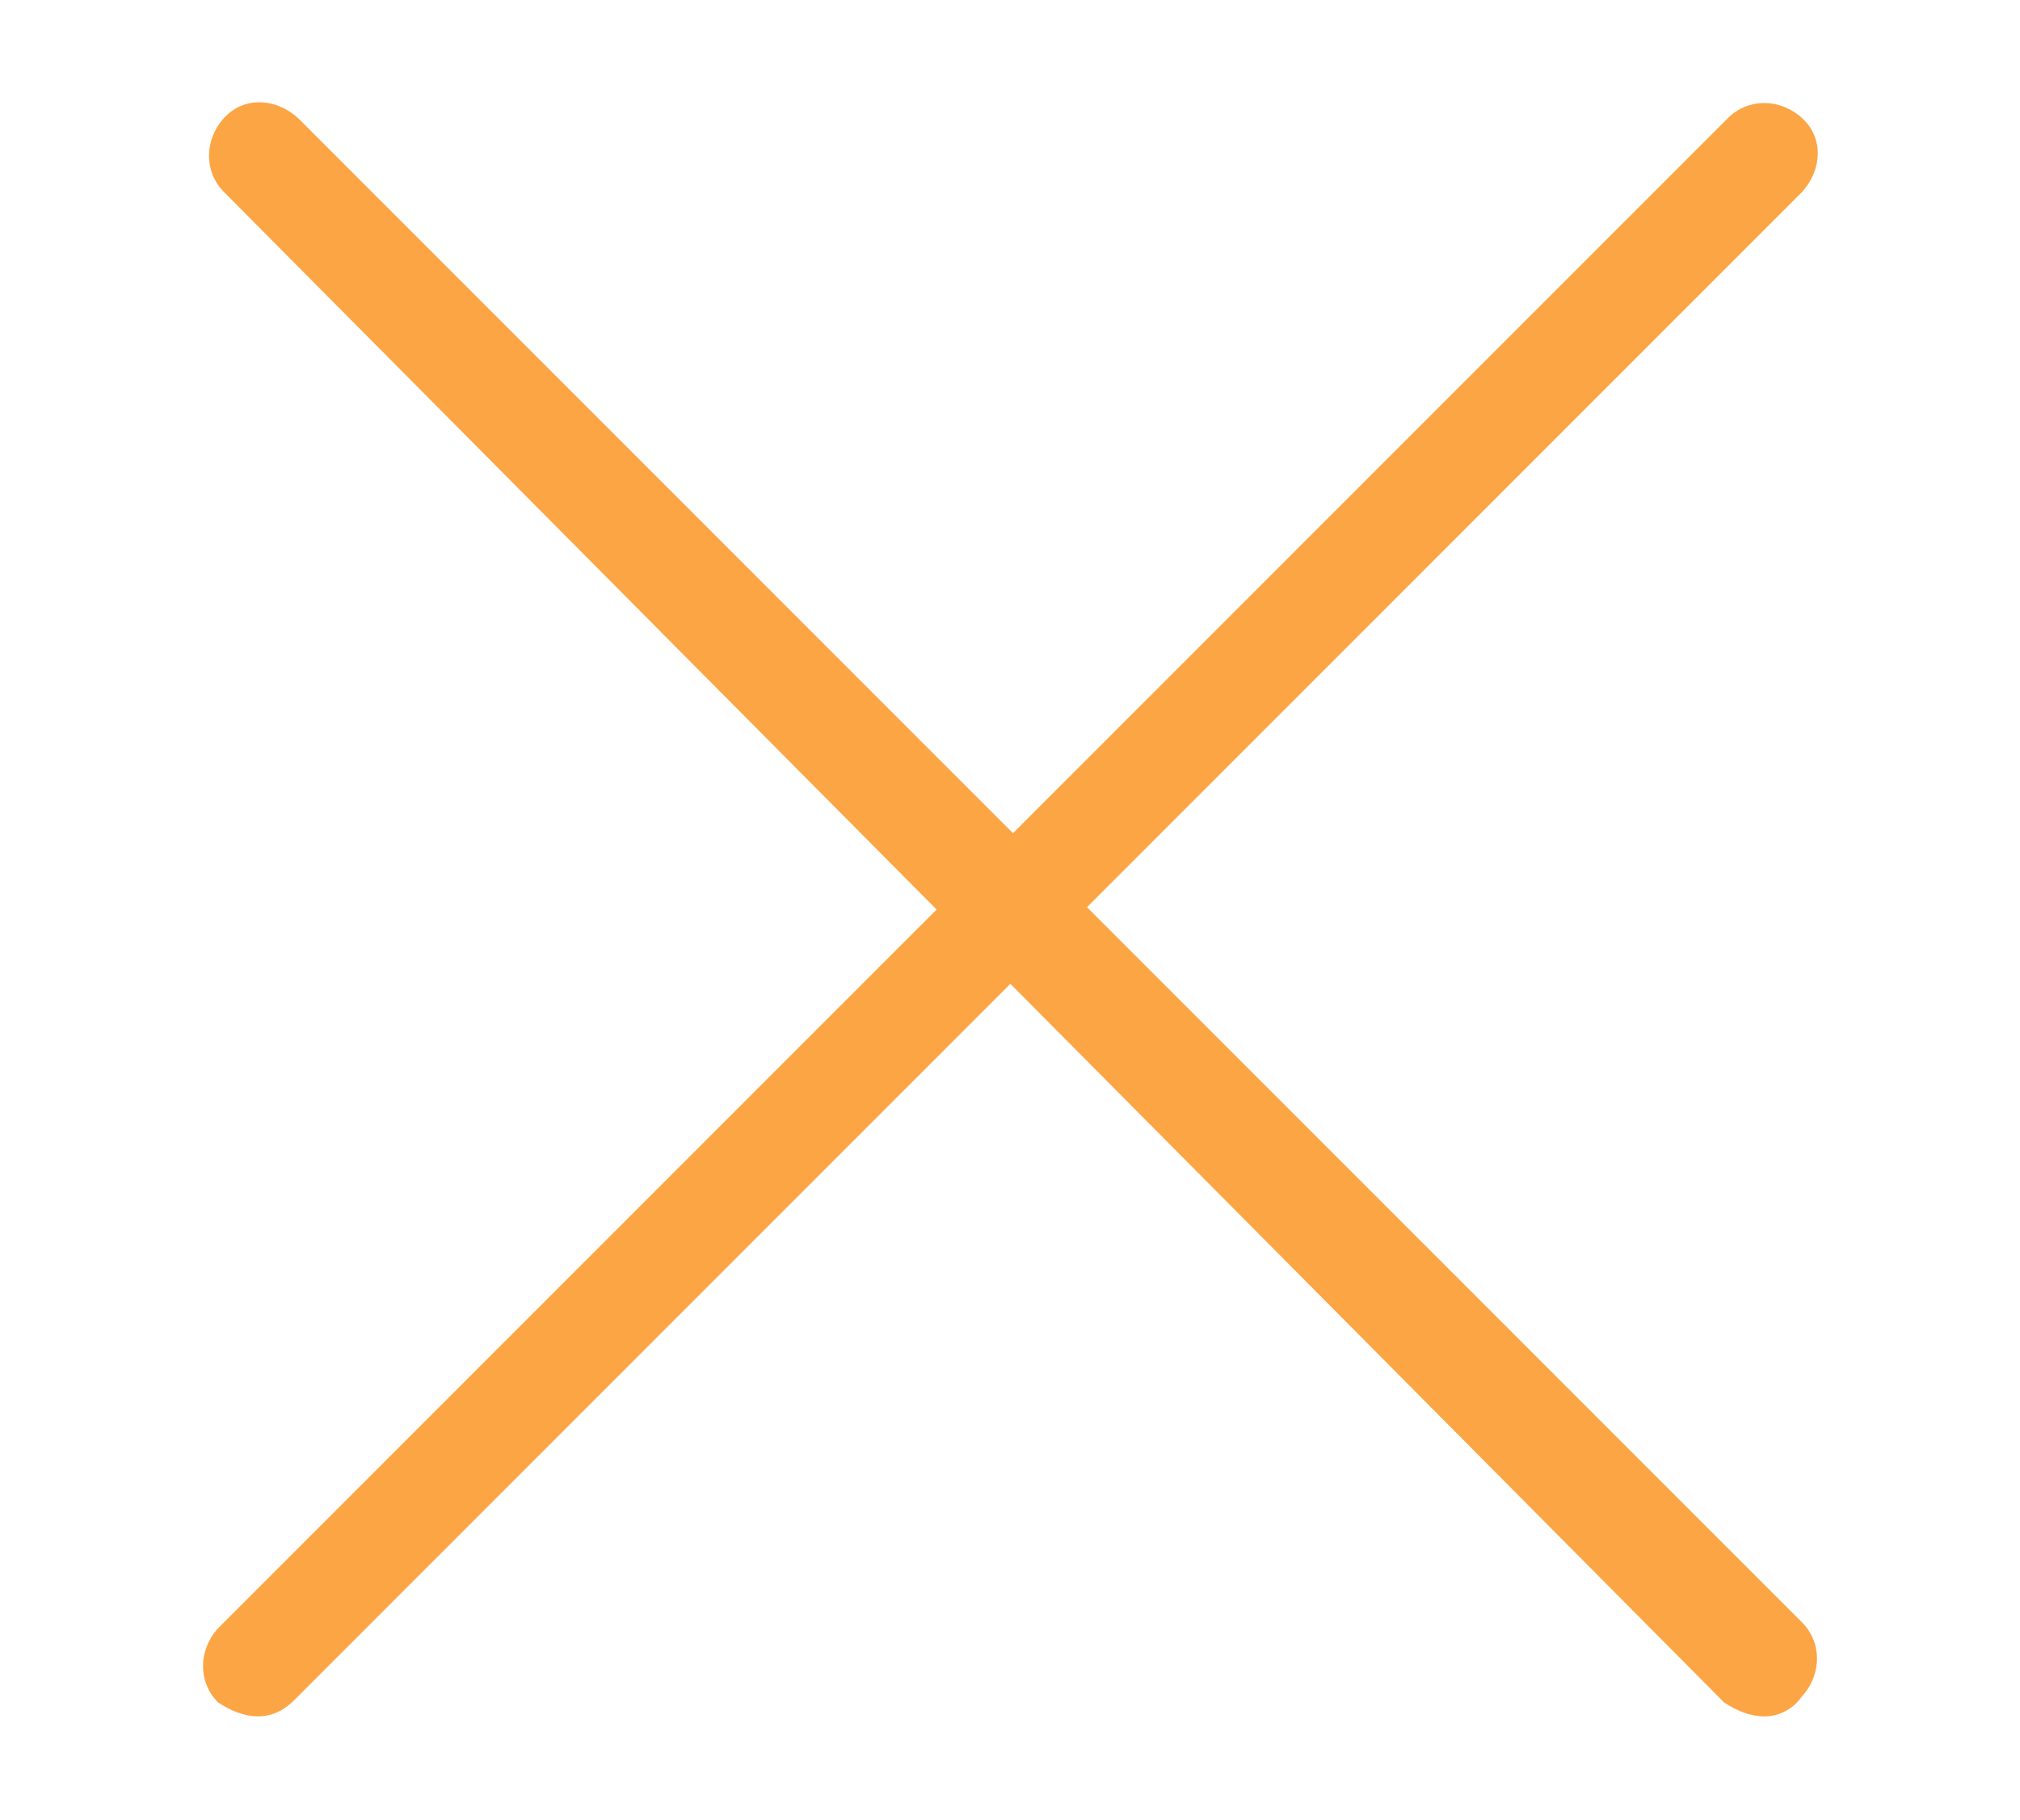 <?xml version="1.0" encoding="utf-8"?>
<!-- Generator: Adobe Illustrator 27.0.0, SVG Export Plug-In . SVG Version: 6.00 Build 0)  -->
<svg version="1.1" id="Capa_1" xmlns="http://www.w3.org/2000/svg" xmlns:xlink="http://www.w3.org/1999/xlink" x="0px" y="0px"
	 viewBox="0 0 101 91" style="enable-background:new 0 0 101 91;" xml:space="preserve">
<style type="text/css">
	.st0{fill:#FCA544;}
</style>
<g>
	<g>
		<g>
			<path class="st0" d="M88.2,85.8c-0.7,0-1.4-0.3-2-0.7L11.2,9.6c-1-1-1-2.6,0-3.7s2.6-1,3.7,0l75.2,75.2c1,1,1,2.6,0,3.7
				C89.6,85.5,88.9,85.8,88.2,85.8z"/>
		</g>
		<g>
			<path class="st0" d="M12.9,85.8c-0.7,0-1.4-0.3-2-0.7c-1-1-1-2.6,0-3.7L86.4,5.9c1-1,2.6-1,3.7,0s1,2.6,0,3.7L14.7,85
				C14.2,85.5,13.6,85.8,12.9,85.8z"/>
		</g>
	</g>
</g>
</svg>
